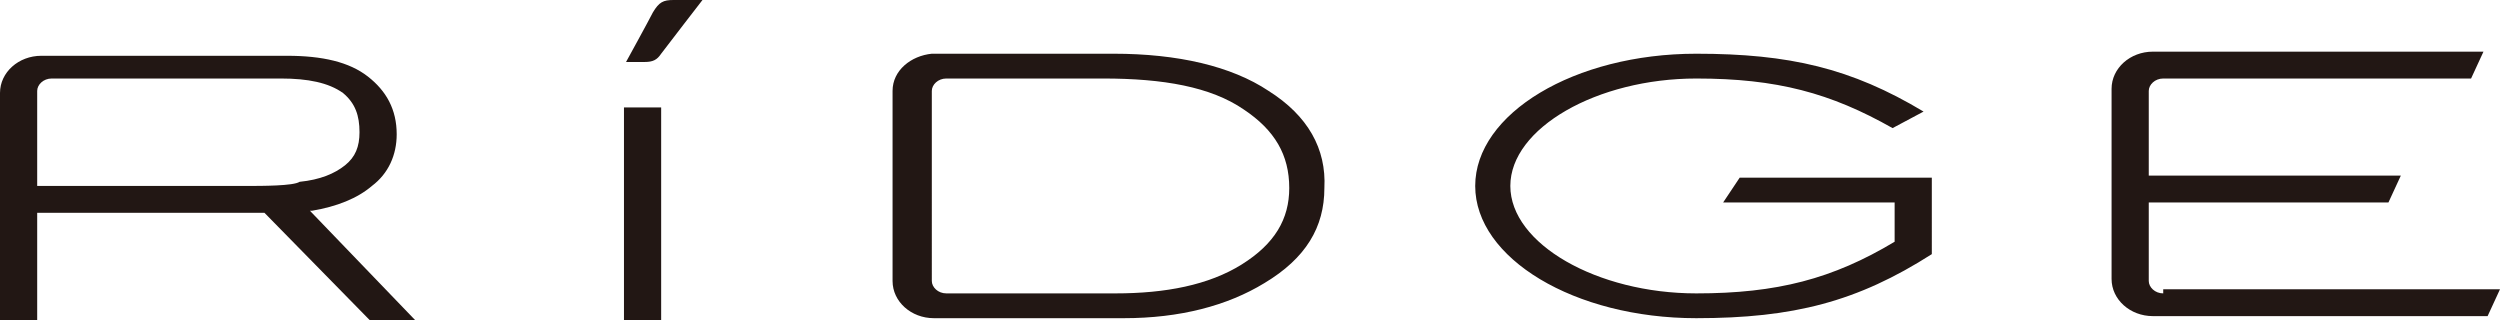 <?xml version="1.0" encoding="utf-8"?>
<!-- Generator: Adobe Illustrator 26.5.1, SVG Export Plug-In . SVG Version: 6.00 Build 0)  -->
<svg version="1.1" id="圖層_1" xmlns="http://www.w3.org/2000/svg" xmlns:xlink="http://www.w3.org/1999/xlink" x="0px" y="0px"
	 viewBox="0 0 121 15.5" style="enable-background:new 0 0 121 15.5;" xml:space="preserve">
<g>
	<defs>
		<rect id="SVGID_1_" y="0" width="121" height="15.5"/>
	</defs>
	<clipPath id="SVGID_00000043457889496993826360000014532101883181428154_">
		<use xlink:href="#SVGID_1_"  style="overflow:visible;"/>
	</clipPath>
	<path style="clip-path:url(#SVGID_00000043457889496993826360000014532101883181428154_);fill:#221714;" d="M20.1,15.5l-5.1-5.3
		c0.1,0,0.1,0,0.1,0C16.3,10,17.3,9.6,18,9c0.8-0.6,1.2-1.5,1.2-2.5c0-1.2-0.5-2.1-1.4-2.8c-0.9-0.7-2.2-1-3.9-1H2
		c-1.1,0-2,0.8-2,1.8v11h1.8v-5.2H12c0,0,0.3,0,0.8,0l5.1,5.2H20.1z M11.9,9H1.8V4.4c0-0.3,0.3-0.6,0.7-0.6h11.1
		c1.3,0,2.3,0.2,3,0.7c0.6,0.5,0.8,1.1,0.8,1.9c0,0.7-0.2,1.2-0.7,1.6c-0.5,0.4-1.2,0.7-2.2,0.8C14.2,9,12.7,9,11.9,9"/>
	<path style="clip-path:url(#SVGID_00000043457889496993826360000014532101883181428154_);fill:#221714;" d="M32,2.6
		c-0.2,0.3-0.4,0.4-0.8,0.4h-0.9c0,0,1.1-2,1.3-2.4c0.3-0.5,0.5-0.6,1-0.6H34C34,0,32.3,2.2,32,2.6"/>
	
		<rect x="30.2" y="5.2" style="clip-path:url(#SVGID_00000043457889496993826360000014532101883181428154_);fill:#221714;" width="1.8" height="10.3"/>
	<path style="clip-path:url(#SVGID_00000043457889496993826360000014532101883181428154_);fill:#221714;" d="M104.7,14.2
		c-0.4,0-0.7-0.3-0.7-0.6V9.8h11.6l0.6-1.3h-12.2V4.4c0-0.3,0.3-0.6,0.7-0.6h14.9l0.6-1.3h-16c-1.1,0-2,0.8-2,1.8v9.2
		c0,1,0.9,1.8,2,1.8h16.2l0.6-1.3H104.7z"/>
	<path style="clip-path:url(#SVGID_00000043457889496993826360000014532101883181428154_);fill:#221714;" d="M83.4,9.8h8.3v1.9
		c-3,1.8-5.7,2.5-9.6,2.5c-4.8,0-9-2.4-9-5.2c0-2.8,4.2-5.2,9-5.2c3.9,0,6.5,0.7,9.5,2.4l1.5-0.8c-3.5-2.1-6.5-2.8-11-2.8
		c-5.9,0-10.7,2.9-10.7,6.4c0,3.5,4.8,6.4,10.7,6.4c4.7,0,7.8-0.8,11.4-3.1V8.6h-9.3L83.4,9.8z"/>
	<path style="clip-path:url(#SVGID_00000043457889496993826360000014532101883181428154_);fill:#221714;" d="M61.4,4.4
		c-1.8-1.2-4.4-1.8-7.5-1.8h-8.8c-1,0.1-1.9,0.8-1.9,1.8v9.2c0,1,0.9,1.8,2,1.8h9.2c2.7,0,5-0.6,6.8-1.7c2-1.2,2.9-2.7,2.9-4.6
		C64.2,7.2,63.3,5.6,61.4,4.4 M60.1,12.8c-1.6,1-3.7,1.4-6.1,1.4h-8.2c-0.4,0-0.7-0.3-0.7-0.6V4.4c0-0.3,0.3-0.6,0.7-0.6h7.6
		c2.9,0,5.2,0.4,6.8,1.5c1.5,1,2.2,2.2,2.2,3.8C62.4,10.6,61.7,11.8,60.1,12.8"/>
</g>
</svg>
